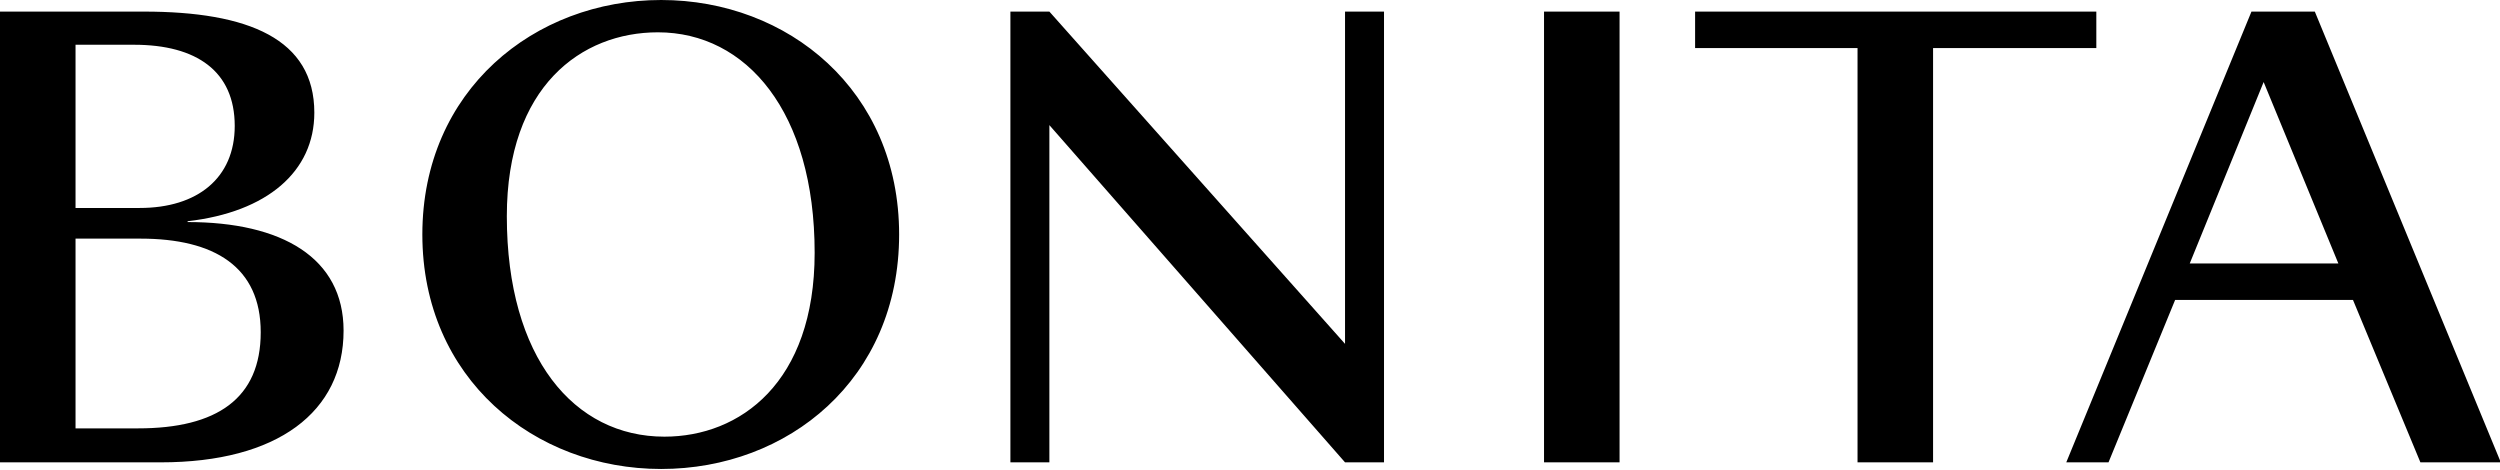 <svg width="149" height="28" viewBox="0 0 149 28" fill="none" xmlns="http://www.w3.org/2000/svg">
    <path d="M134.913 4.889L139.367 15.704H130.508L134.913 4.889ZM134.187 0.691L123.15 27.556H125.667L129.637 17.877H140.238L144.256 27.556H149.048L137.963 0.691H134.187ZM48.553 15.062C48.553 22.815 44.1 26.025 39.598 26.025C34.224 26.025 30.207 21.333 30.207 12.889C30.207 5.136 34.66 1.926 39.211 1.926C44.487 1.926 48.553 6.667 48.553 15.062ZM53.588 13.975C53.588 5.383 46.956 0 39.404 0C31.852 0 25.172 5.383 25.172 13.975C25.172 22.568 31.852 27.951 39.404 27.951C46.956 27.951 53.588 22.617 53.588 13.975ZM15.539 19.802C15.539 23.753 12.925 25.531 8.229 25.531H4.502V14.222H8.375C12.78 14.222 15.539 15.901 15.539 19.802ZM8.326 12.395H4.502V2.667H7.987C11.715 2.667 13.99 4.247 13.99 7.506C13.99 10.617 11.763 12.395 8.326 12.395ZM11.182 13.235V13.185C15.926 12.642 18.734 10.222 18.734 6.716C18.734 2.321 14.813 0.691 8.568 0.691H0V27.556H9.585C16.556 27.556 20.477 24.543 20.477 19.704C20.477 15.358 16.798 13.235 11.182 13.235ZM101.028 0.691V2.864H110.709V27.556H115.211V2.864H124.941V0.691H101.028ZM92.024 27.556H96.526V0.691H92.024V27.556ZM80.164 0.691V20.494L62.543 0.691H60.22V27.556H62.543V7.457L80.164 27.556H82.487V0.691H80.164Z" fill="black"/>
</svg>

